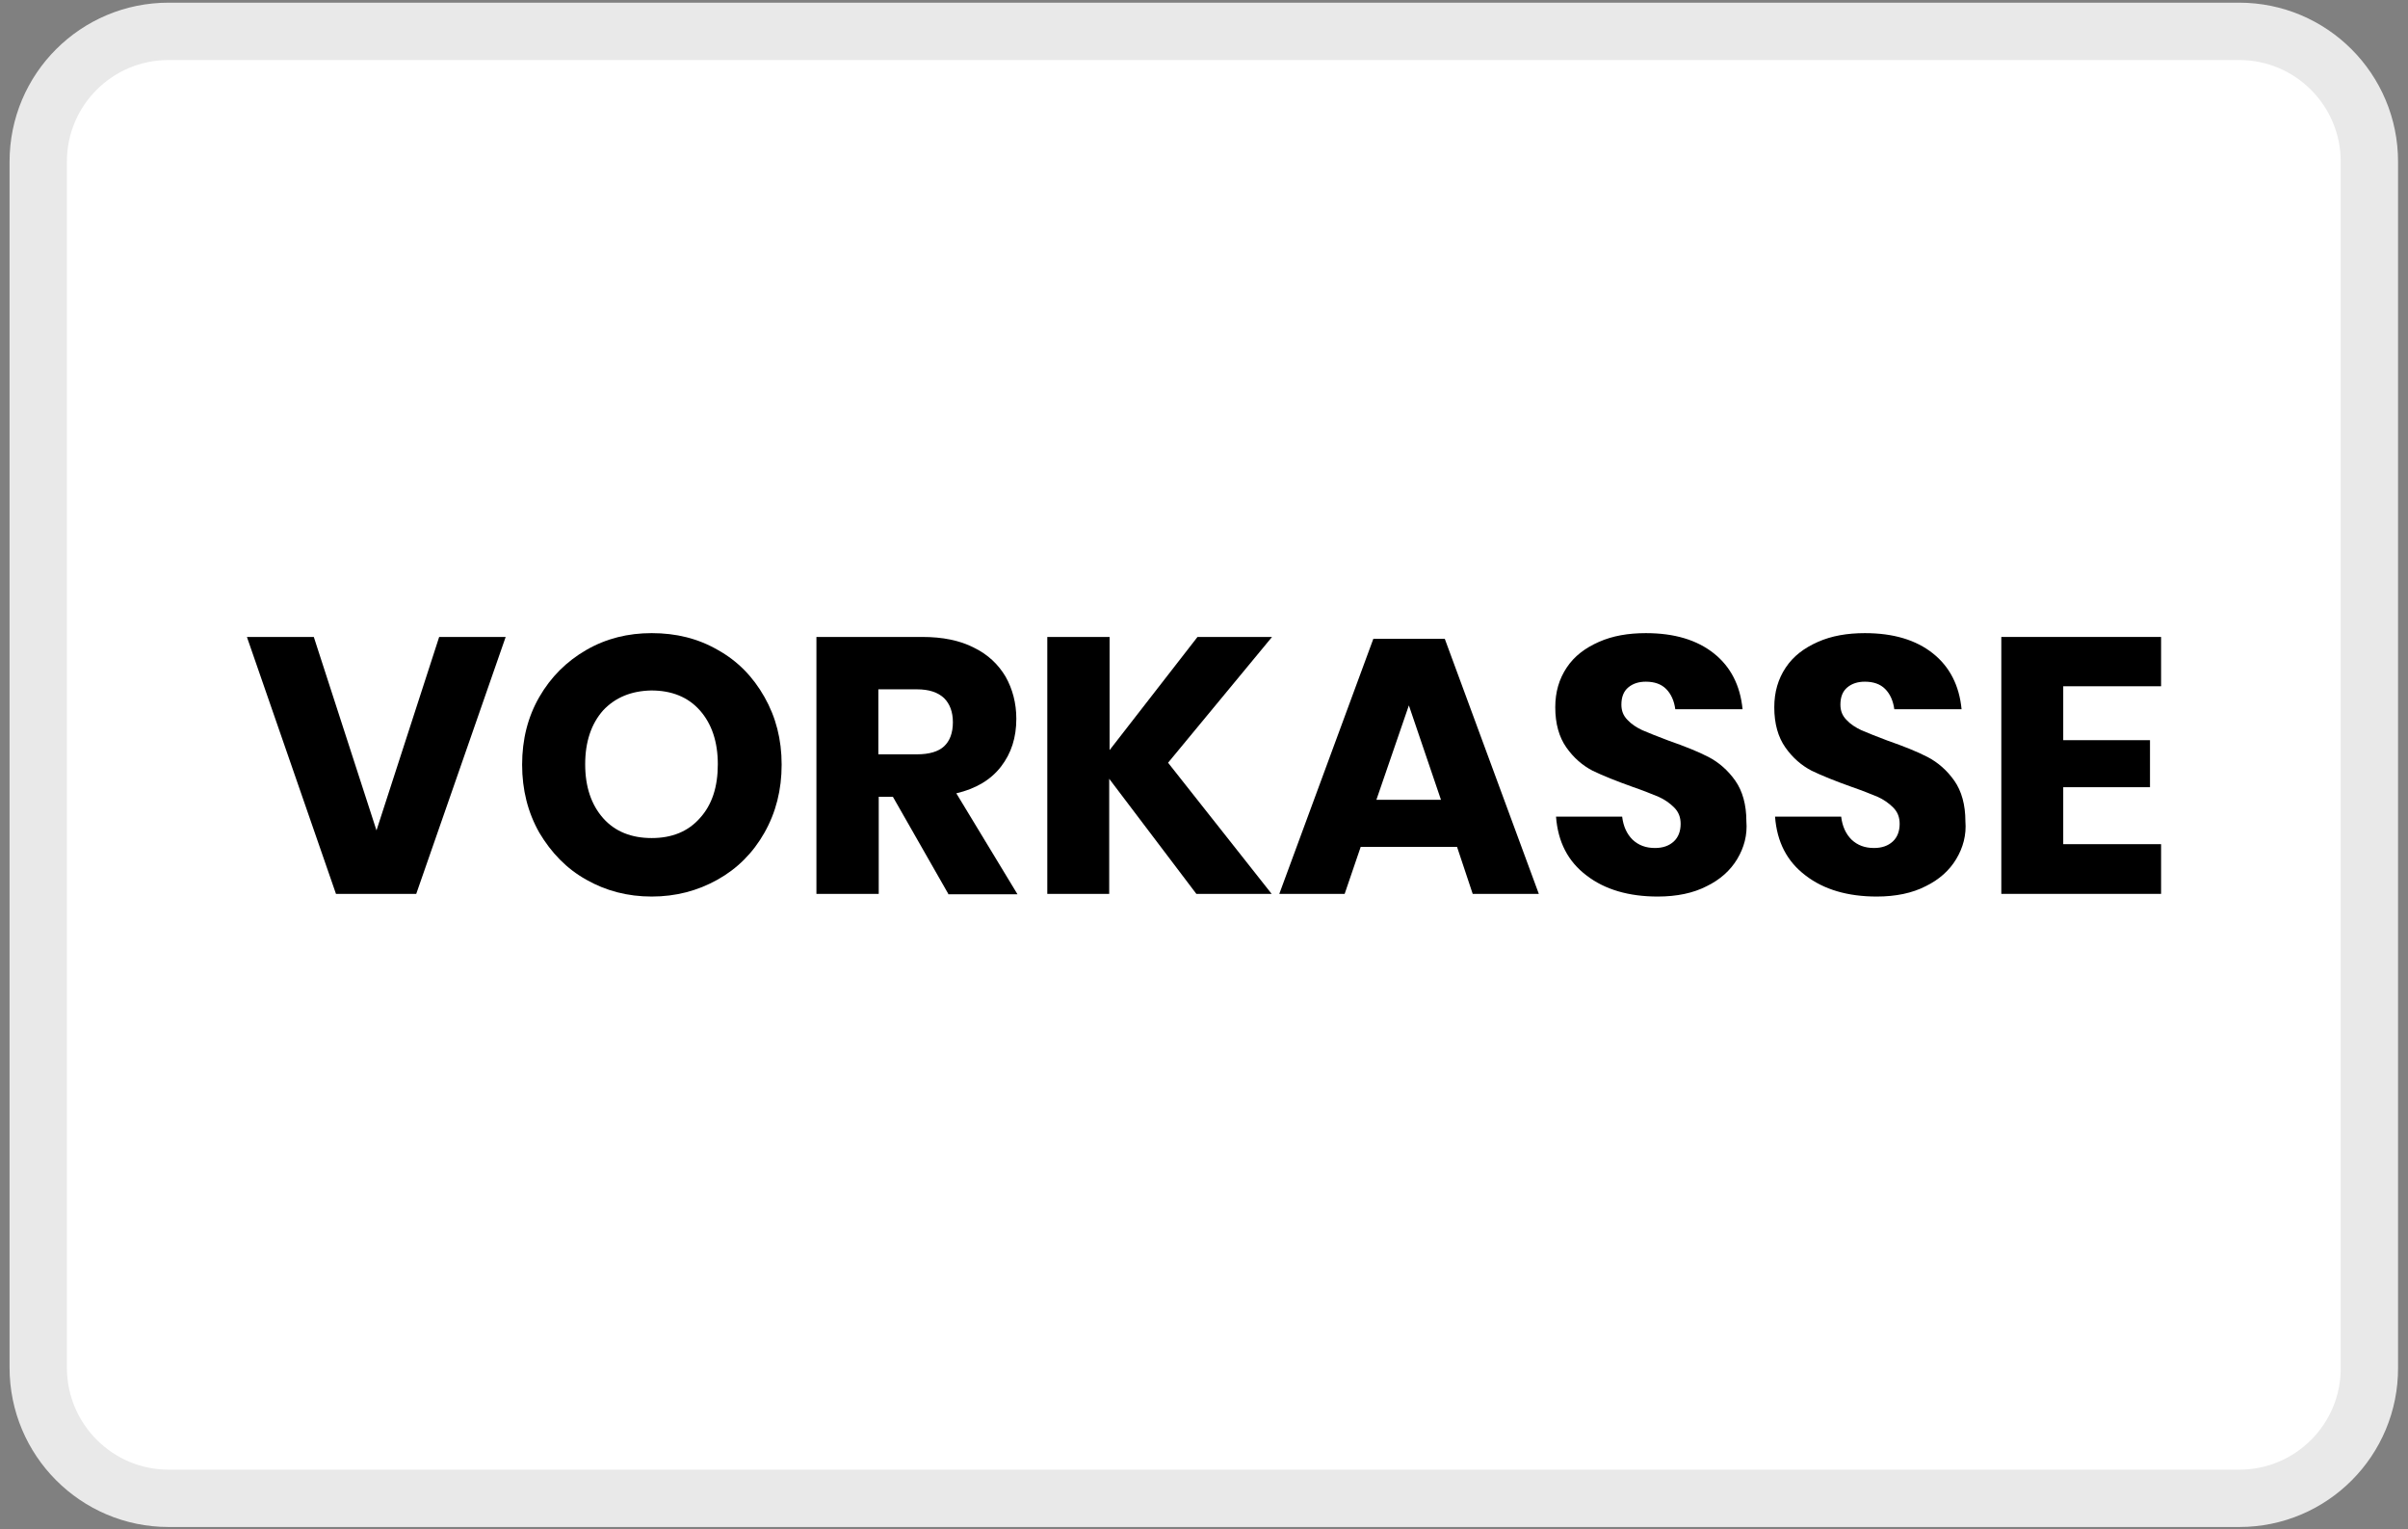 <?xml version="1.0" encoding="utf-8"?>
<!-- Generator: Adobe Illustrator 25.1.0, SVG Export Plug-In . SVG Version: 6.00 Build 0)  -->
<svg version="1.1" id="Ebene_1" xmlns="http://www.w3.org/2000/svg" xmlns:xlink="http://www.w3.org/1999/xlink" x="0px" y="0px"
	 viewBox="0 0 63 40" style="enable-background:new 0 0 63 40;" xml:space="preserve">
<rect x="0" y="0" width="63" height="40" fill="#808080" stroke="none"/>
<style type="text/css">
	.st0{fill:#FFFFFF;stroke:#E9E9E9;stroke-width:1.5;stroke-miterlimit:10;}
</style>
<path class="st0" d="M58.59,39.19H4.41C2.53,39.19,1,37.66,1,35.77V4.23c0-1.89,1.53-3.41,3.41-3.41h54.17
	c1.89,0,3.41,1.53,3.41,3.41v31.54C62,37.66,60.47,39.19,58.59,39.19z"/>
<g>
	<path d="M8.21,16.66l1.64,5.06l1.64-5.06h1.74l-2.34,6.72h-2.1l-2.33-6.72H8.21z"/>
	<path d="M18.78,17c0.52,0.29,0.92,0.7,1.22,1.23s0.45,1.11,0.45,1.77S20.3,21.25,20,21.78c-0.3,0.53-0.71,0.94-1.23,1.23
		c-0.52,0.29-1.09,0.44-1.72,0.44s-1.2-0.15-1.71-0.44c-0.52-0.29-0.92-0.71-1.23-1.23c-0.3-0.53-0.45-1.12-0.45-1.78
		s0.15-1.25,0.45-1.77s0.71-0.93,1.23-1.23s1.09-0.44,1.71-0.44C17.69,16.56,18.26,16.7,18.78,17z M15.78,18.58
		c-0.31,0.35-0.47,0.82-0.47,1.41s0.16,1.06,0.47,1.41s0.74,0.52,1.27,0.52c0.53,0,0.95-0.17,1.26-0.52
		c0.32-0.35,0.47-0.82,0.47-1.41s-0.16-1.06-0.47-1.41s-0.74-0.52-1.27-0.52C16.52,18.07,16.1,18.24,15.78,18.58z"/>
	<path d="M24.81,23.38l-1.45-2.54h-0.37v2.54h-1.63v-6.72h2.77c0.53,0,0.98,0.09,1.35,0.28c0.37,0.18,0.64,0.44,0.83,0.76
		c0.18,0.32,0.28,0.69,0.28,1.1c0,0.49-0.13,0.9-0.4,1.25s-0.66,0.58-1.17,0.7l1.6,2.64h-1.81V23.38z M22.98,19.73h1.01
		c0.32,0,0.56-0.07,0.71-0.21s0.23-0.35,0.23-0.63c0-0.27-0.08-0.48-0.23-0.63c-0.16-0.15-0.39-0.23-0.71-0.23h-1.01V19.73z"/>
	<path d="M30.56,19.95l2.71,3.43H31.3l-2.28-3.01v3.01H27.4v-6.72h1.63v2.96l2.3-2.96h1.95L30.56,19.95z"/>
	<path d="M38.12,22.15H35.6l-0.42,1.23h-1.71l2.46-6.67h1.87l2.46,6.67h-1.73L38.12,22.15z M37.7,20.92l-0.84-2.47l-0.85,2.47H37.7z
		"/>
	<path d="M45.45,22.47c-0.18,0.3-0.45,0.54-0.8,0.71c-0.35,0.18-0.78,0.27-1.28,0.27c-0.75,0-1.38-0.18-1.86-0.55
		c-0.49-0.37-0.75-0.88-0.8-1.54h1.73c0.03,0.25,0.12,0.45,0.27,0.6c0.16,0.15,0.35,0.22,0.59,0.22c0.21,0,0.37-0.06,0.49-0.17
		c0.12-0.11,0.18-0.27,0.18-0.46c0-0.17-0.05-0.31-0.17-0.43c-0.11-0.11-0.25-0.21-0.41-0.28c-0.17-0.07-0.39-0.16-0.68-0.26
		c-0.42-0.15-0.77-0.29-1.04-0.42c-0.27-0.14-0.5-0.34-0.69-0.61s-0.29-0.62-0.29-1.05c0-0.4,0.1-0.74,0.3-1.04s0.48-0.51,0.84-0.67
		s0.77-0.23,1.23-0.23c0.75,0,1.34,0.18,1.78,0.53s0.69,0.84,0.75,1.46h-1.76c-0.03-0.22-0.11-0.4-0.24-0.53s-0.31-0.19-0.53-0.19
		c-0.19,0-0.34,0.05-0.46,0.15s-0.18,0.25-0.18,0.45c0,0.16,0.05,0.29,0.16,0.4c0.1,0.11,0.24,0.2,0.39,0.27
		c0.16,0.07,0.39,0.16,0.68,0.27c0.43,0.15,0.78,0.29,1.05,0.43s0.51,0.35,0.7,0.62s0.29,0.63,0.29,1.06
		C45.72,21.84,45.63,22.17,45.45,22.47z"/>
	<path d="M51.18,22.47c-0.18,0.3-0.45,0.54-0.8,0.71c-0.35,0.18-0.78,0.27-1.28,0.27c-0.75,0-1.38-0.18-1.86-0.55
		c-0.49-0.37-0.75-0.88-0.8-1.54h1.73c0.03,0.25,0.12,0.45,0.27,0.6c0.16,0.15,0.35,0.22,0.59,0.22c0.21,0,0.37-0.06,0.49-0.17
		c0.12-0.11,0.18-0.27,0.18-0.46c0-0.17-0.05-0.31-0.17-0.43c-0.11-0.11-0.25-0.21-0.41-0.28c-0.17-0.07-0.39-0.16-0.68-0.26
		c-0.42-0.15-0.77-0.29-1.04-0.42c-0.27-0.14-0.5-0.34-0.69-0.61s-0.29-0.62-0.29-1.05c0-0.4,0.1-0.74,0.3-1.04s0.48-0.51,0.84-0.67
		s0.77-0.23,1.23-0.23c0.75,0,1.34,0.18,1.78,0.53s0.69,0.84,0.75,1.46h-1.76c-0.03-0.22-0.11-0.4-0.24-0.53s-0.31-0.19-0.53-0.19
		c-0.19,0-0.34,0.05-0.46,0.15s-0.18,0.25-0.18,0.45c0,0.16,0.05,0.29,0.16,0.4c0.1,0.11,0.24,0.2,0.39,0.27
		c0.16,0.07,0.39,0.16,0.68,0.27c0.43,0.15,0.78,0.29,1.05,0.43s0.51,0.35,0.7,0.62s0.29,0.63,0.29,1.06
		C51.45,21.84,51.36,22.17,51.18,22.47z"/>
	<path d="M53.98,17.95v1.41h2.27v1.23h-2.27v1.49h2.56v1.3h-4.18v-6.72h4.18v1.29H53.98z"/>
</g>
</svg>
